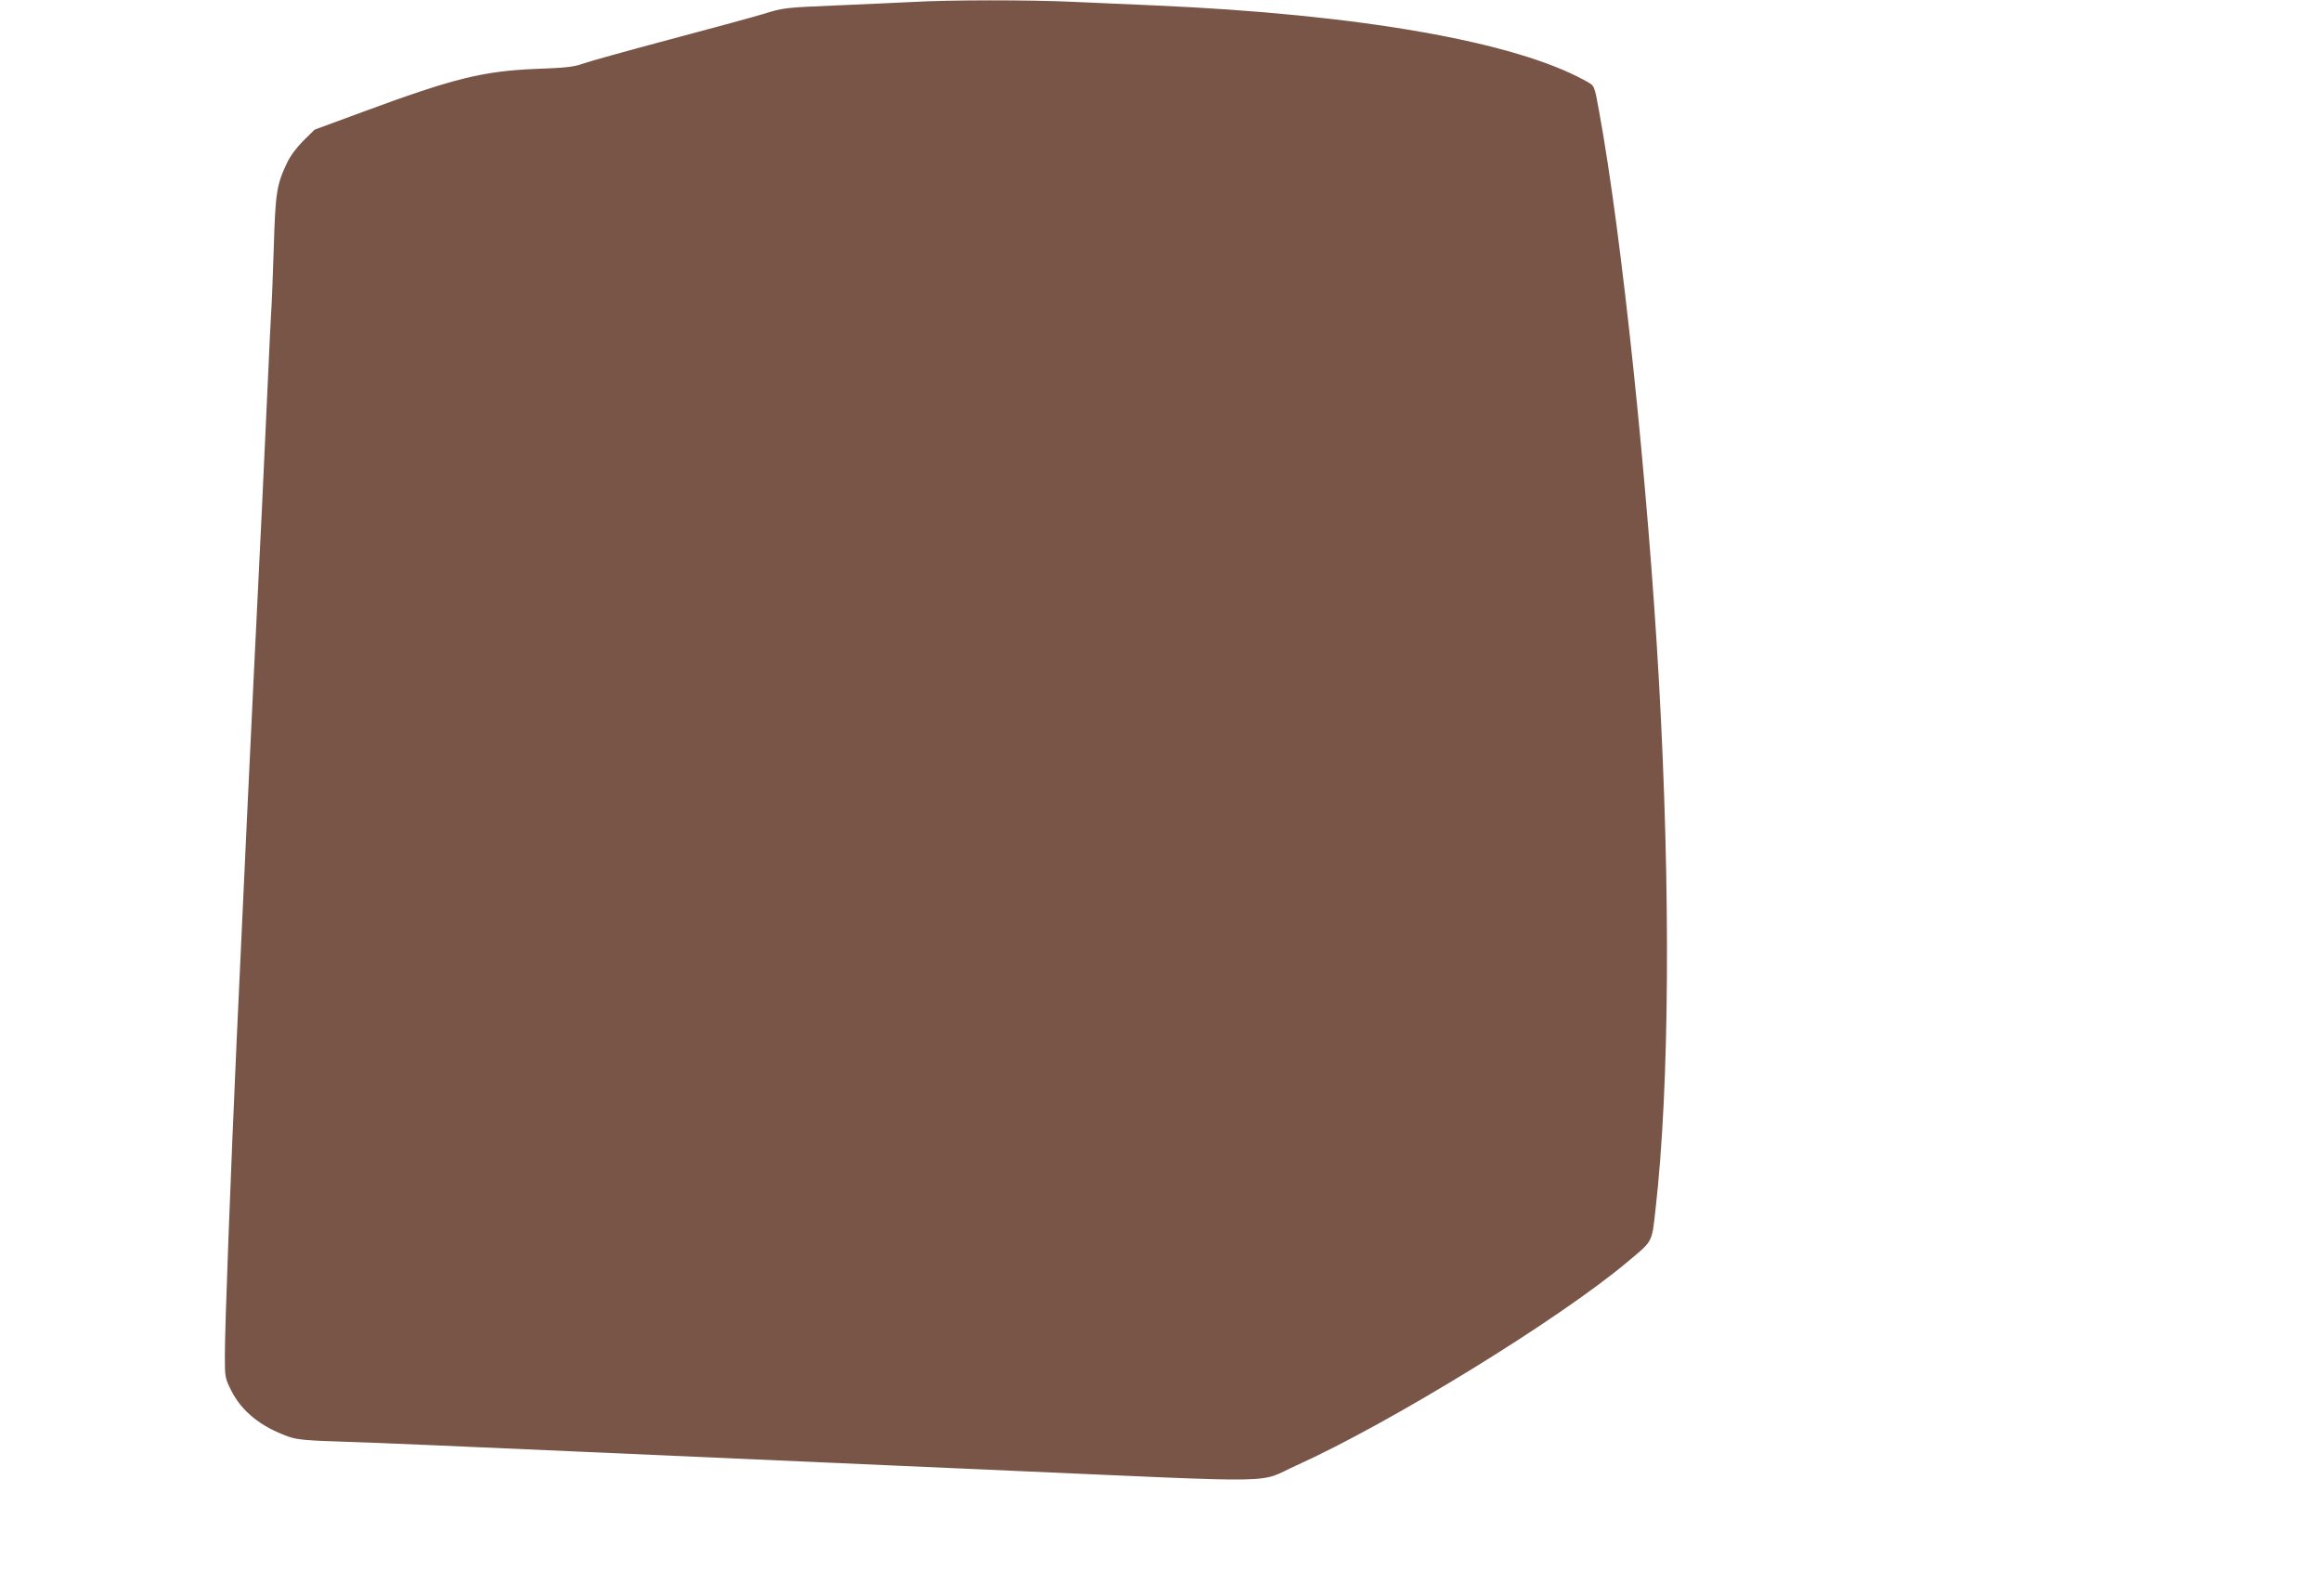 <?xml version="1.0" standalone="no"?>
<!DOCTYPE svg PUBLIC "-//W3C//DTD SVG 20010904//EN"
 "http://www.w3.org/TR/2001/REC-SVG-20010904/DTD/svg10.dtd">
<svg version="1.0" xmlns="http://www.w3.org/2000/svg"
 width="1280pt" height="880pt" viewBox="0 0 1280 880"
 preserveAspectRatio="xMidYMid meet">
<g transform="translate(0,880) scale(0.1,-0.1)"
fill="#795548" stroke="none">
<path d="M5030 8789 c-74 -4 -263 -12 -420 -19 -281 -12 -287 -12 -400 -47
-63 -19 -299 -83 -525 -143 -225 -60 -437 -119 -470 -131 -50 -18 -93 -23
-260 -29 -291 -12 -454 -52 -954 -237 l-266 -98 -61 -60 c-39 -39 -72 -83 -92
-125 -56 -119 -63 -162 -72 -460 -5 -151 -11 -318 -15 -370 -3 -52 -10 -192
-15 -310 -18 -404 -50 -1075 -80 -1675 -26 -536 -43 -899 -95 -2025 -33 -730
-65 -1573 -65 -1736 0 -119 1 -123 35 -192 58 -115 163 -200 315 -254 47 -17
96 -22 320 -29 146 -4 722 -29 1280 -54 558 -25 1628 -72 2377 -105 1554 -68
1360 -71 1583 29 518 234 1449 806 1825 1122 142 119 134 103 155 290 77 675
84 1750 19 2909 -60 1079 -205 2465 -330 3145 -27 147 -24 141 -73 168 -388
217 -1249 368 -2376 417 -135 6 -340 15 -455 20 -237 11 -683 11 -885 -1z"/>
</g>
</svg>
